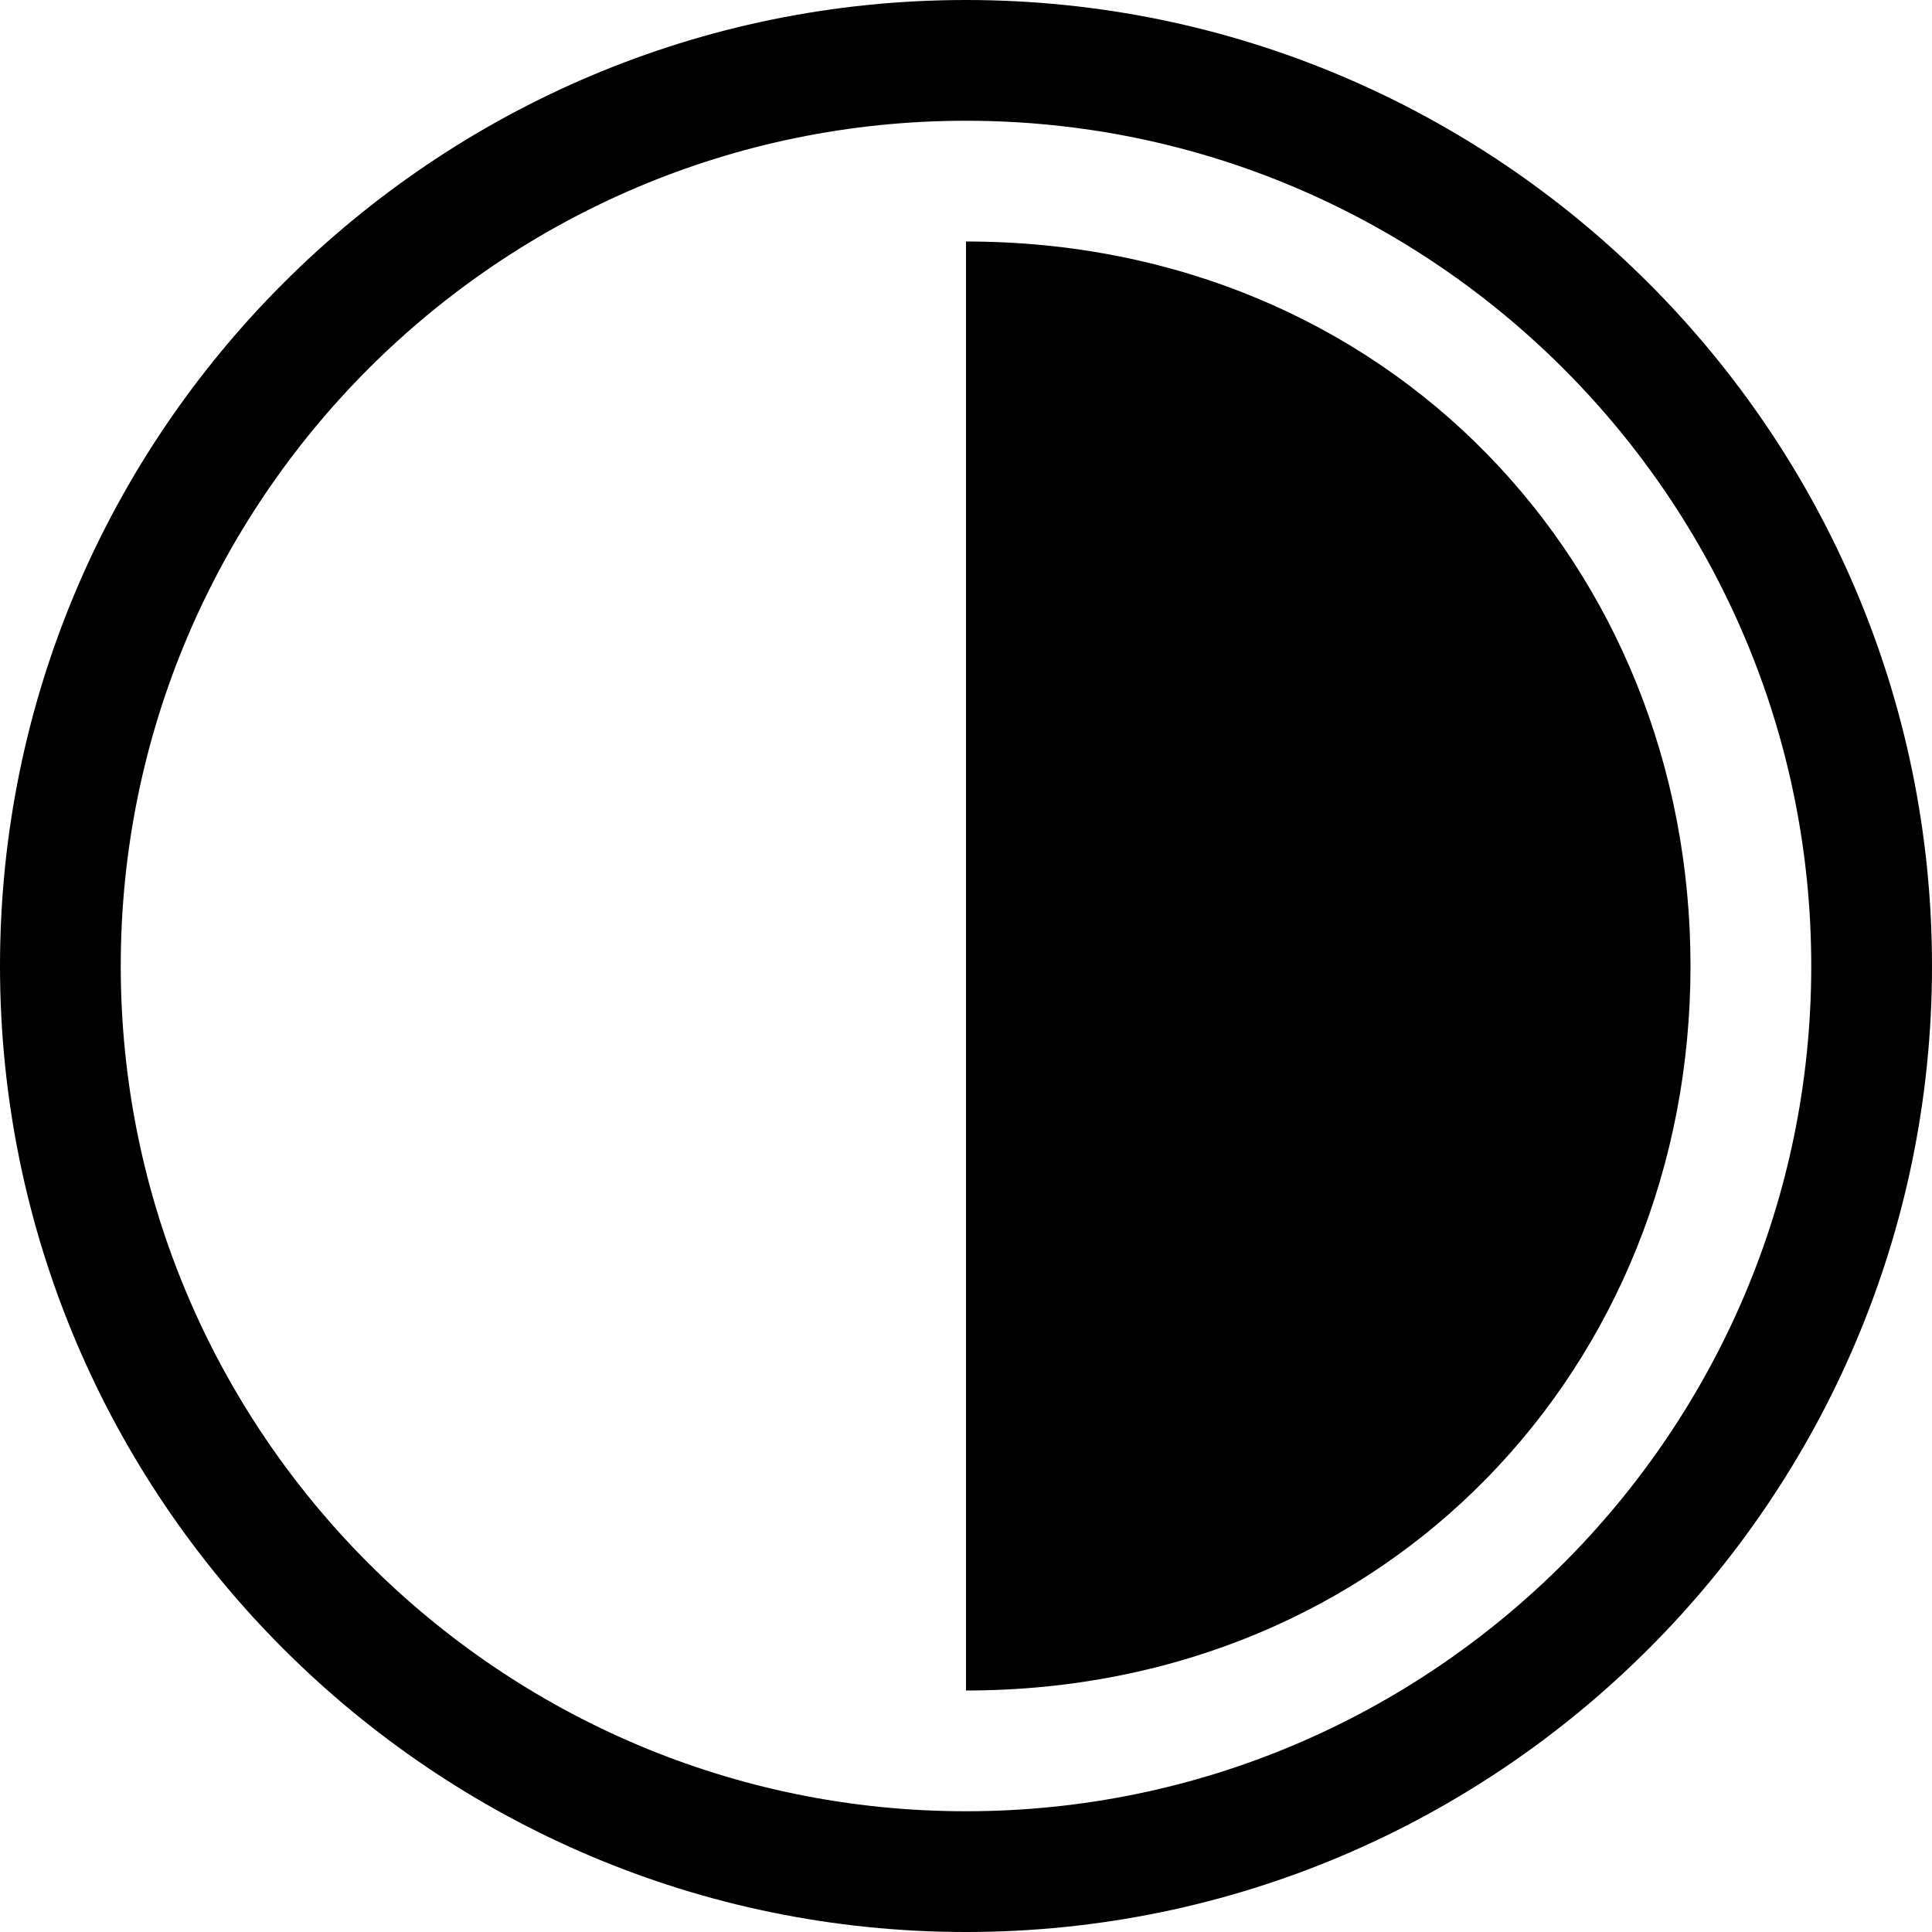 <svg width="24" height="24" viewBox="0 0 24 24" fill="none" xmlns="http://www.w3.org/2000/svg">
<g clip-path="url(#clip0_3577_3089)">
<path d="M12 0C5.383 0 0 5.383 0 12C0 18.616 5.383 24 12 24C18.616 24 24 18.616 24 12C24 5.383 18.616 0 12 0ZM12 22.5C6.21 22.5 1.5 17.79 1.5 12C1.5 6.21 6.21 1.5 12 1.5C17.79 1.5 22.5 6.21 22.5 12C22.5 17.79 17.79 22.5 12 22.5Z" fill="black"/>
<path d="M12 3V21C17.25 21 21 16.97 21 12C21 7.029 17.25 3 12 3Z" fill="black"/>
</g>
<defs>
<clipPath id="clip0_3577_3089">
<rect width="24" height="24" fill="white"/>
</clipPath>
</defs>
</svg>
